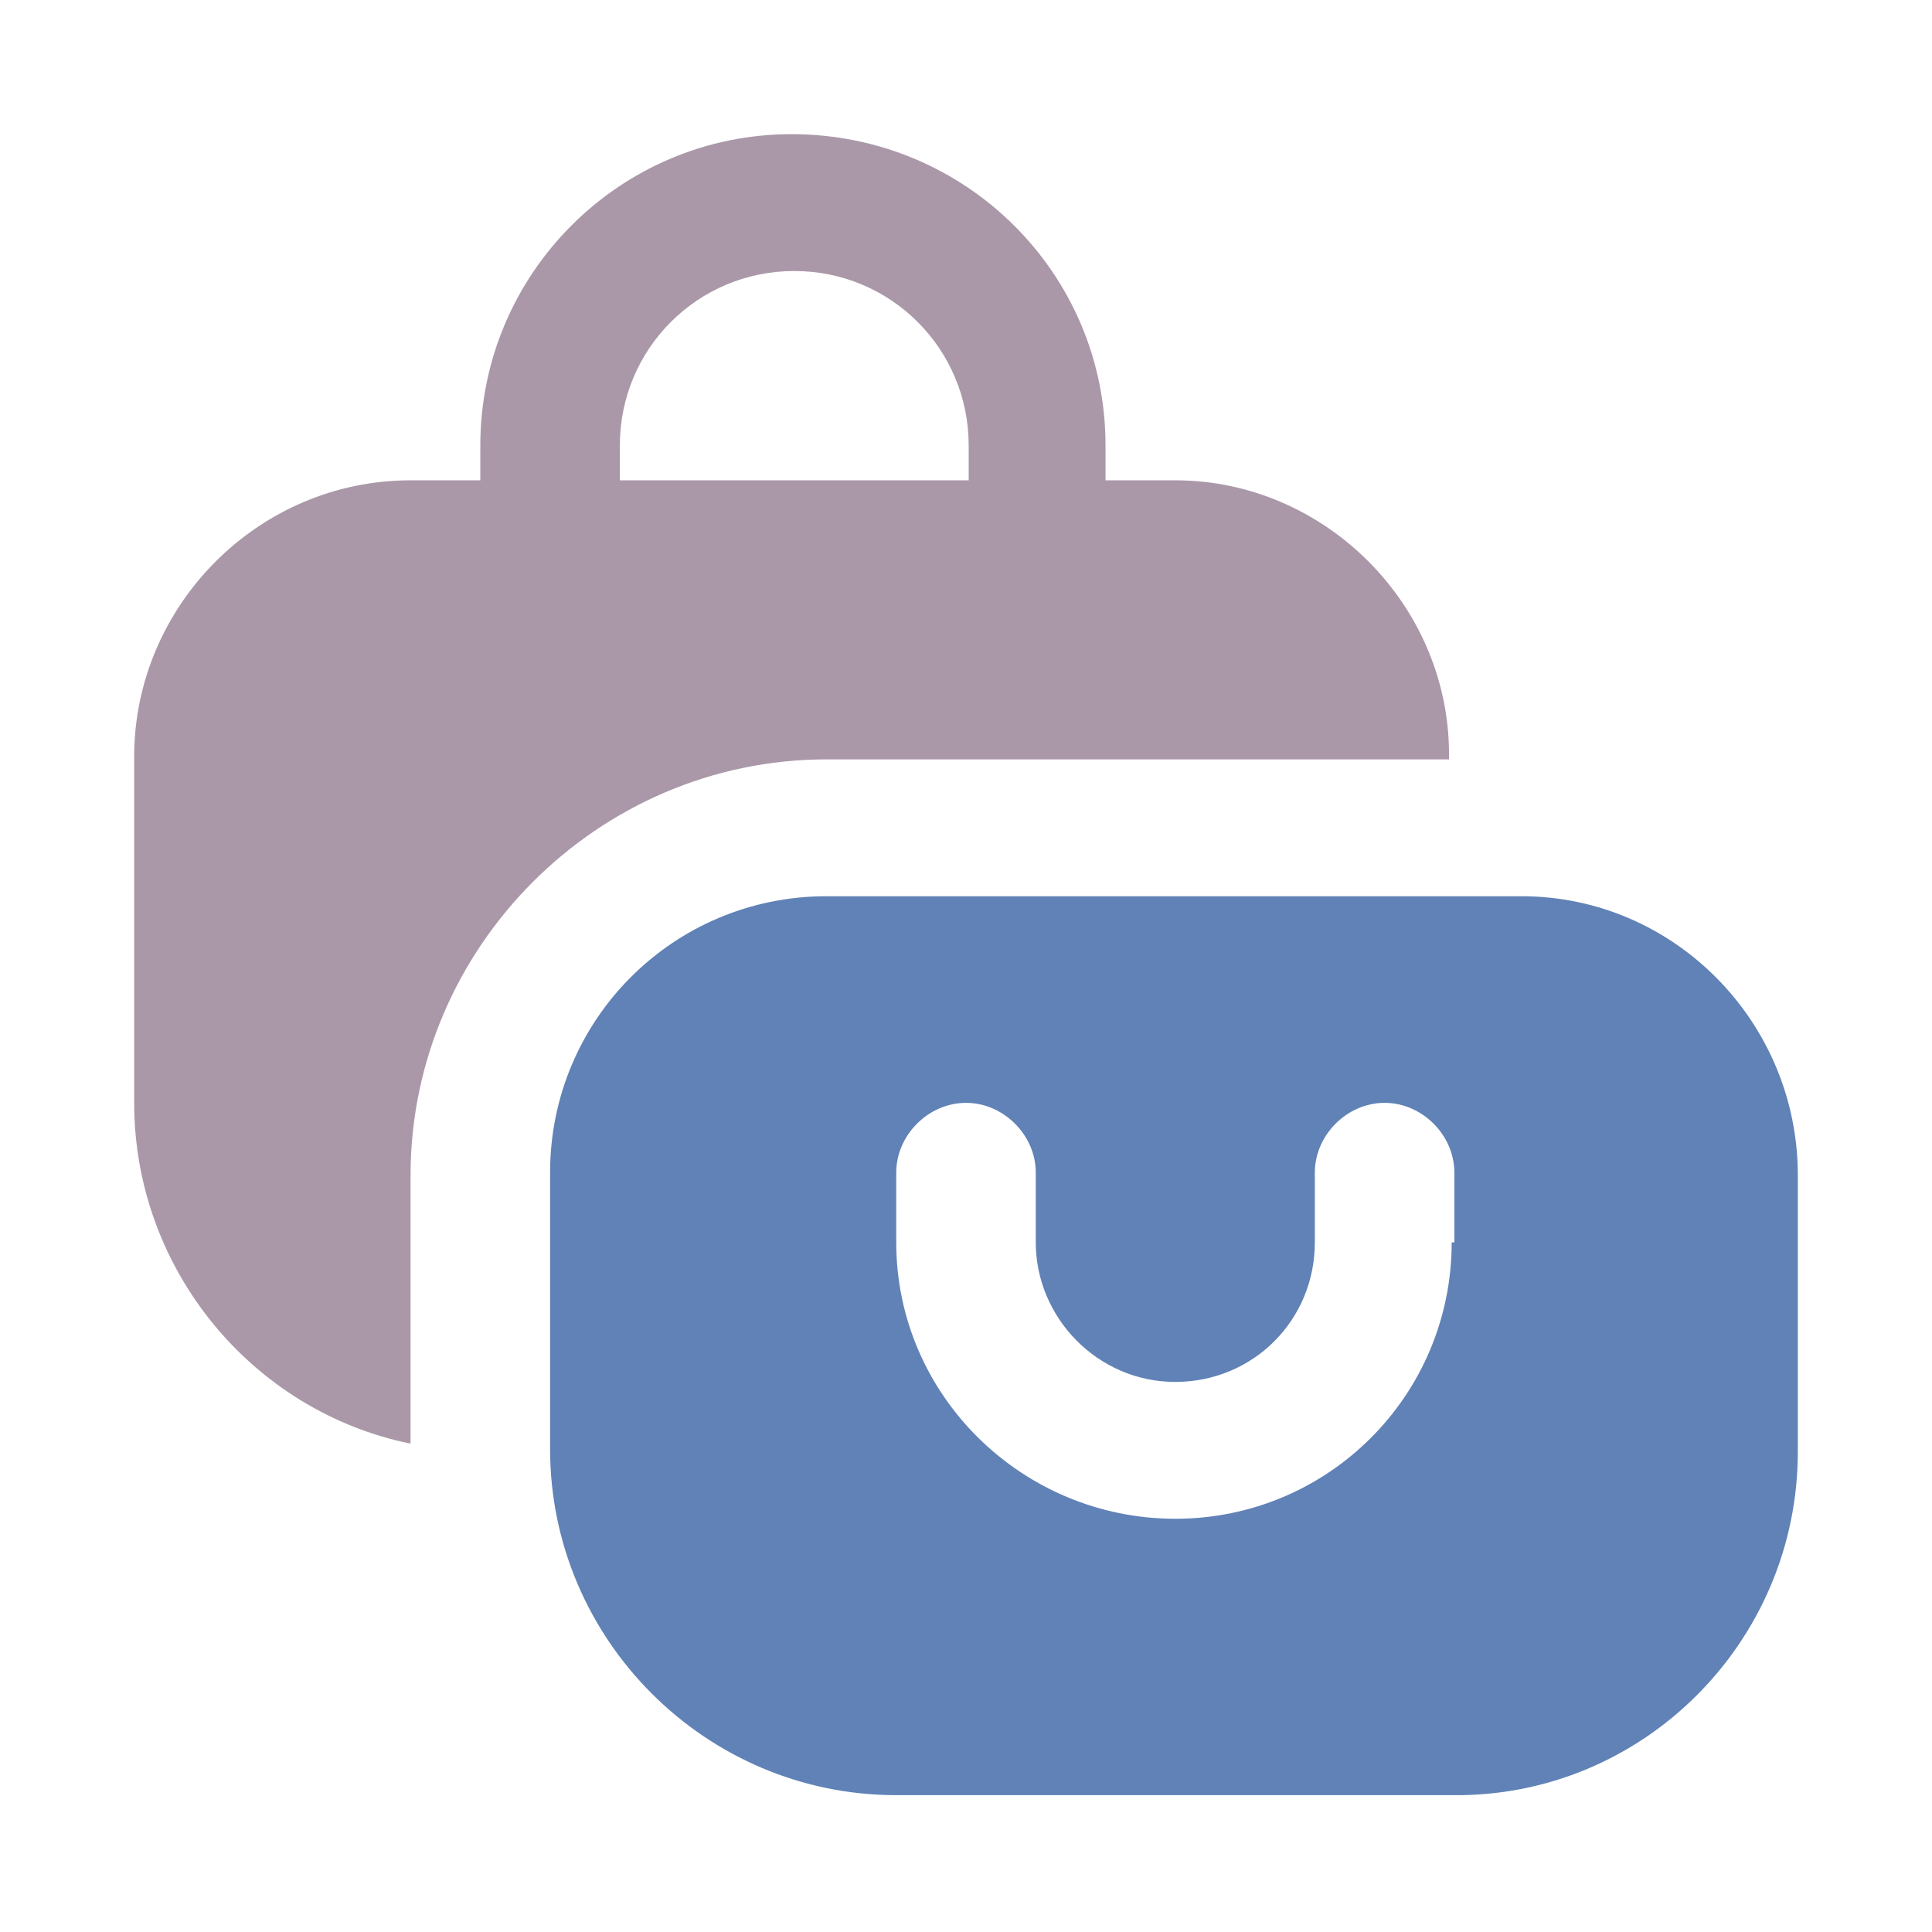 <?xml version="1.0" encoding="utf-8"?>
<!-- Generator: Adobe Illustrator 24.3.0, SVG Export Plug-In . SVG Version: 6.00 Build 0)  -->
<svg version="1.1" id="Layer_1" xmlns="http://www.w3.org/2000/svg" xmlns:xlink="http://www.w3.org/1999/xlink" x="0px" y="0px"
	 viewBox="0 0 72 72" style="enable-background:new 0 0 72 72;" xml:space="preserve">
<style type="text/css">
	.st0{fill:#6082B6;}
	.st1{fill:#AA98A9;}
</style>
<g>
	<path class="st0" d="M56.7,33.4H30.8c-5.7,0-10.3,4.6-10.3,10.3v10.3c0,7.1,5.8,12.9,12.9,12.9h20.7C61.2,67,67,61.2,67,54.1V43.8
		C67,38.1,62.4,33.4,56.7,33.4z M54.1,46.3c0,5.7-4.6,10.3-10.3,10.3S33.4,52,33.4,46.3v-2.6c0-1.4,1.2-2.6,2.6-2.6s2.6,1.2,2.6,2.6
		v2.6c0,2.8,2.3,5.2,5.2,5.2s5.2-2.3,5.2-5.2v-2.6c0-1.4,1.2-2.6,2.6-2.6s2.6,1.2,2.6,2.6V46.3z"/>
	<path class="st1" d="M43.8,17.9h-2.6v-1.3C41.2,10.2,36,5,29.5,5c-6.4,0-11.6,5.2-11.6,11.6v1.3h-2.6C9.6,17.9,5,22.6,5,28.2v12.9
		c0,6.2,4.4,11.5,10.3,12.7V43.8c0-8.5,7-15.5,15.5-15.5h23.2C54.1,22.6,49.4,17.9,43.8,17.9z M36,17.9H23.1v-1.3
		c0-3.6,2.9-6.5,6.5-6.5c3.6,0,6.5,2.9,6.5,6.5V17.9z"/>
</g>
</svg>

